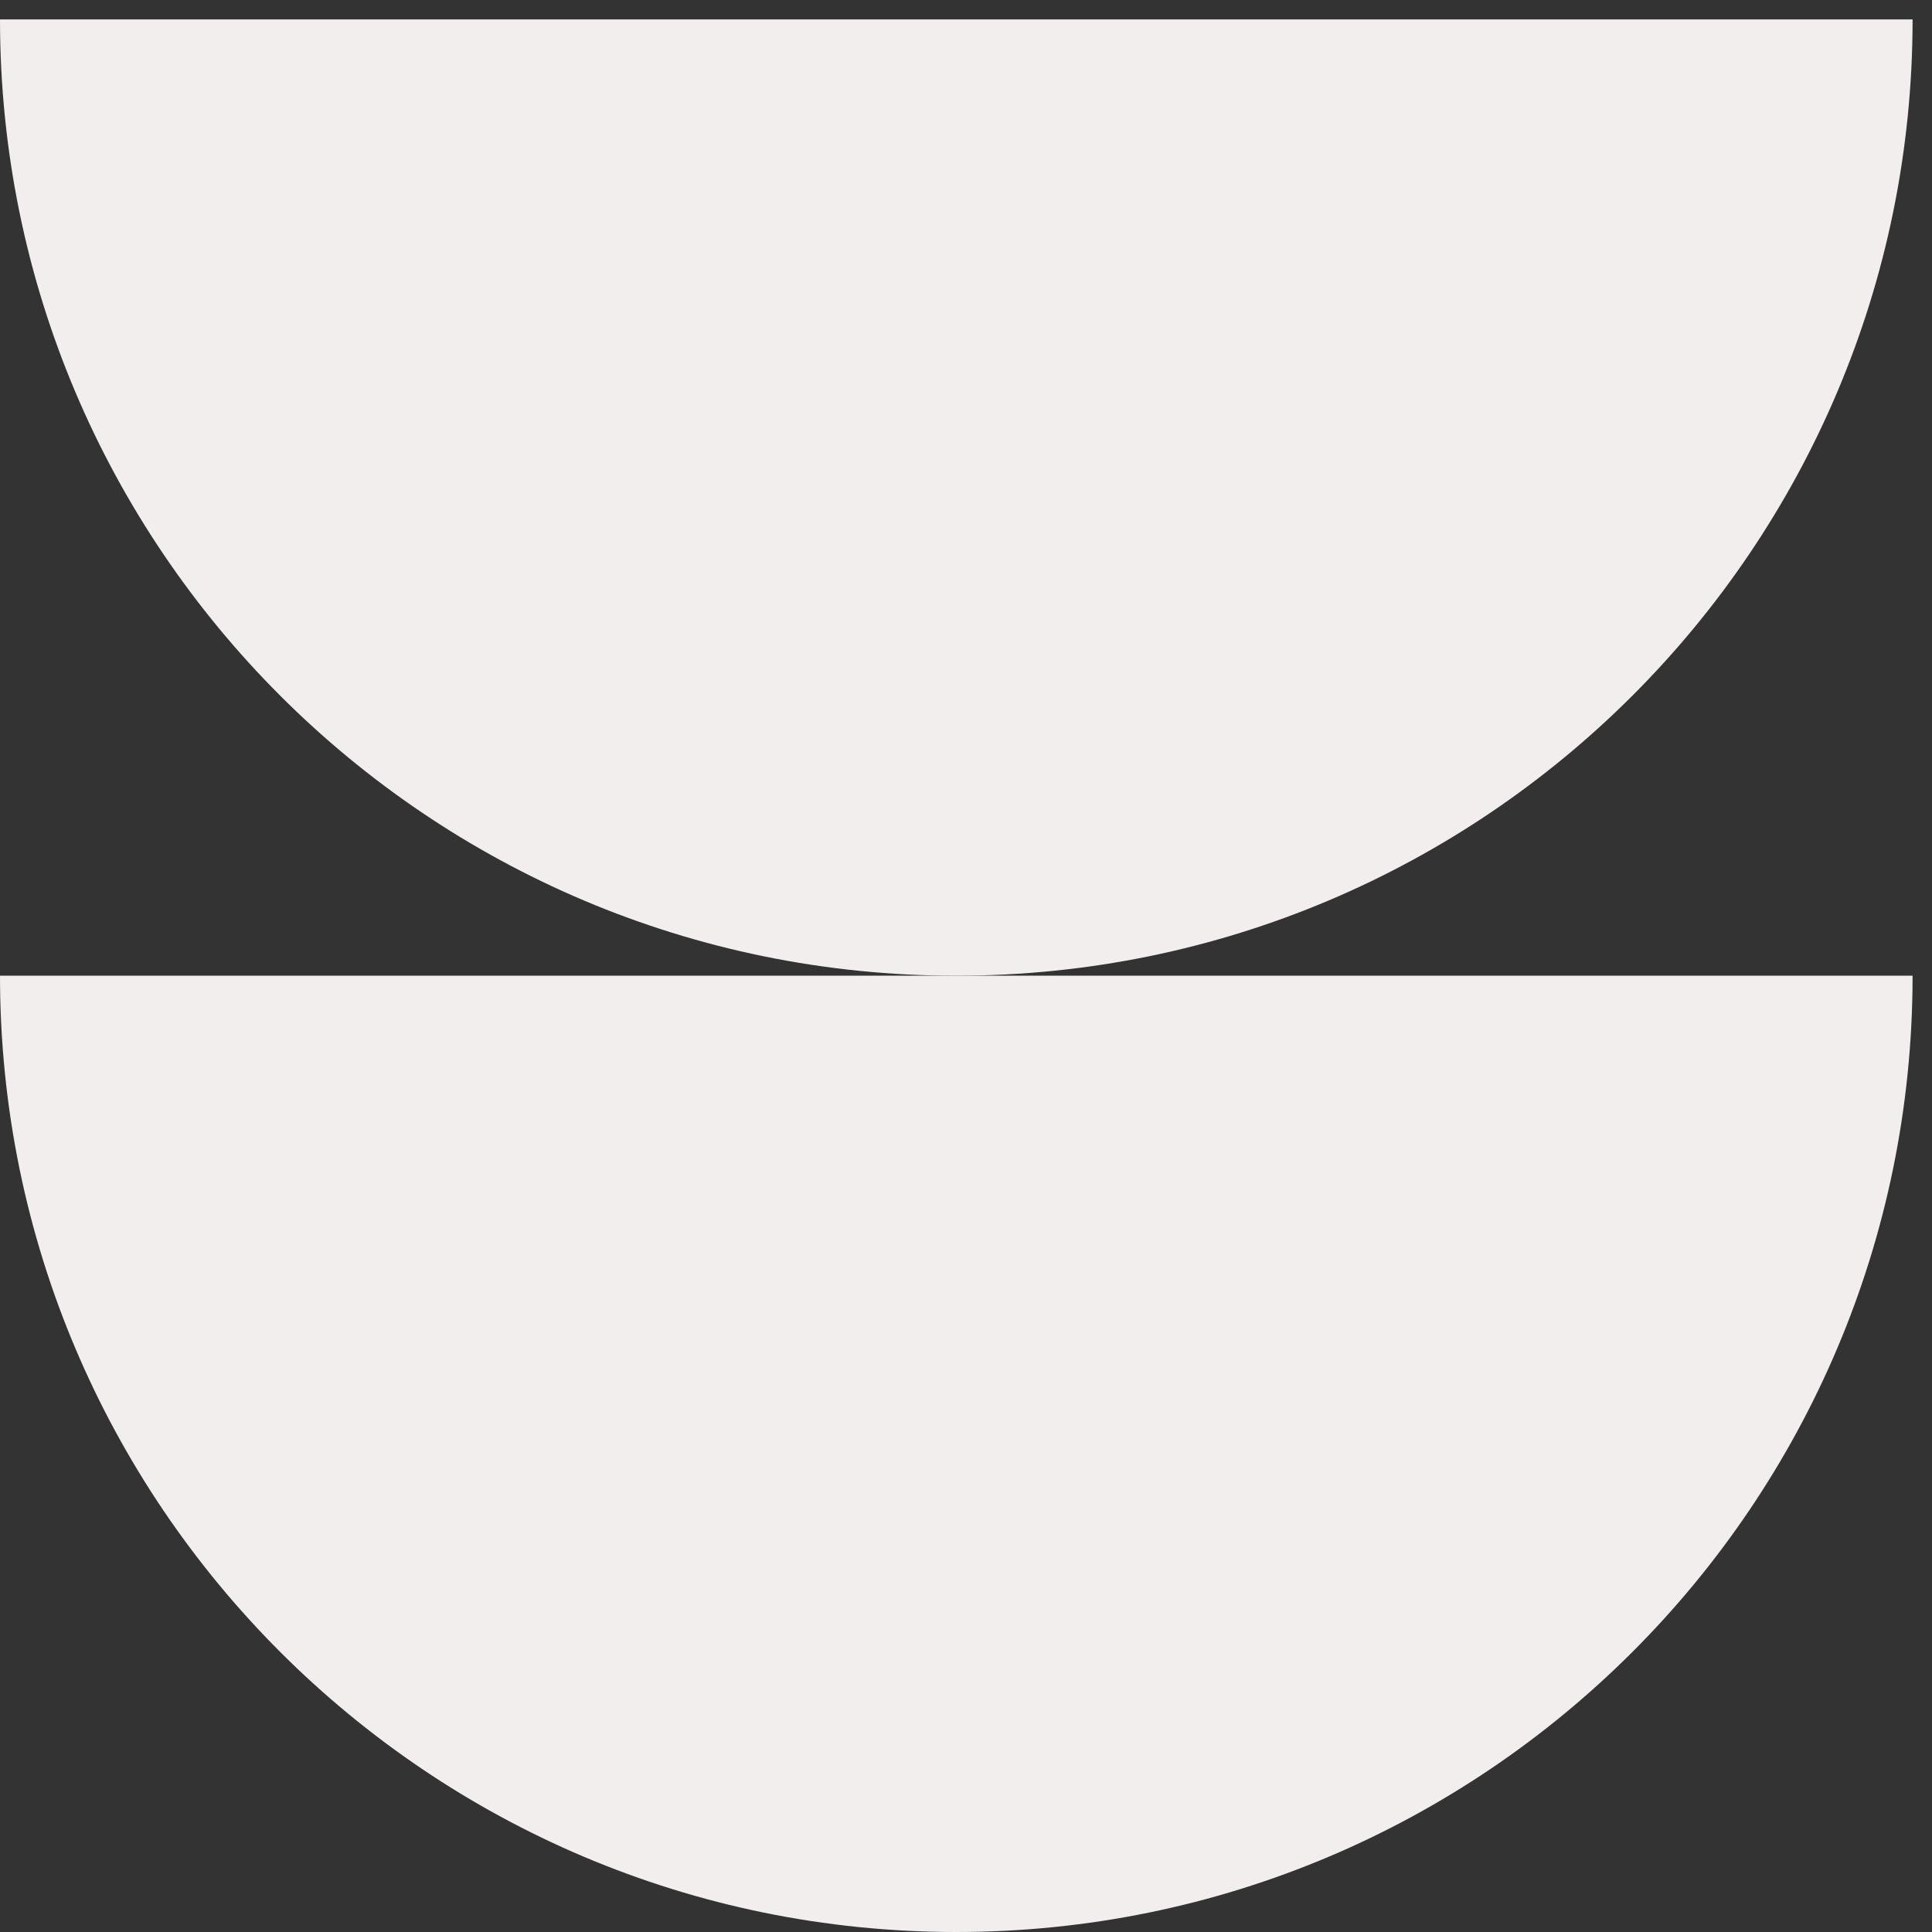 <svg xmlns="http://www.w3.org/2000/svg" width="83" height="83" viewBox="0 0 83 83" fill="none"><rect x="0" y="0" width="83" height="83" fill="#333333" stroke="none"/><g clip-path="url(#clip0_738_457)"><path d="M41.083 41.917C63.77 41.917 82.164 23.524 82.166 0.834H0C0.003 23.524 18.397 41.917 41.083 41.917Z" fill="#F2EEEE"></path><path d="M41.083 83C63.77 83 82.164 64.607 82.166 41.917H0C0.003 64.607 18.397 83 41.083 83Z" fill="#F2EEEE"></path></g><defs><clipPath id="clip0_738_457"><rect width="82.166" height="82.166" fill="white" transform="translate(0 0.833)"></rect></clipPath></defs></svg>